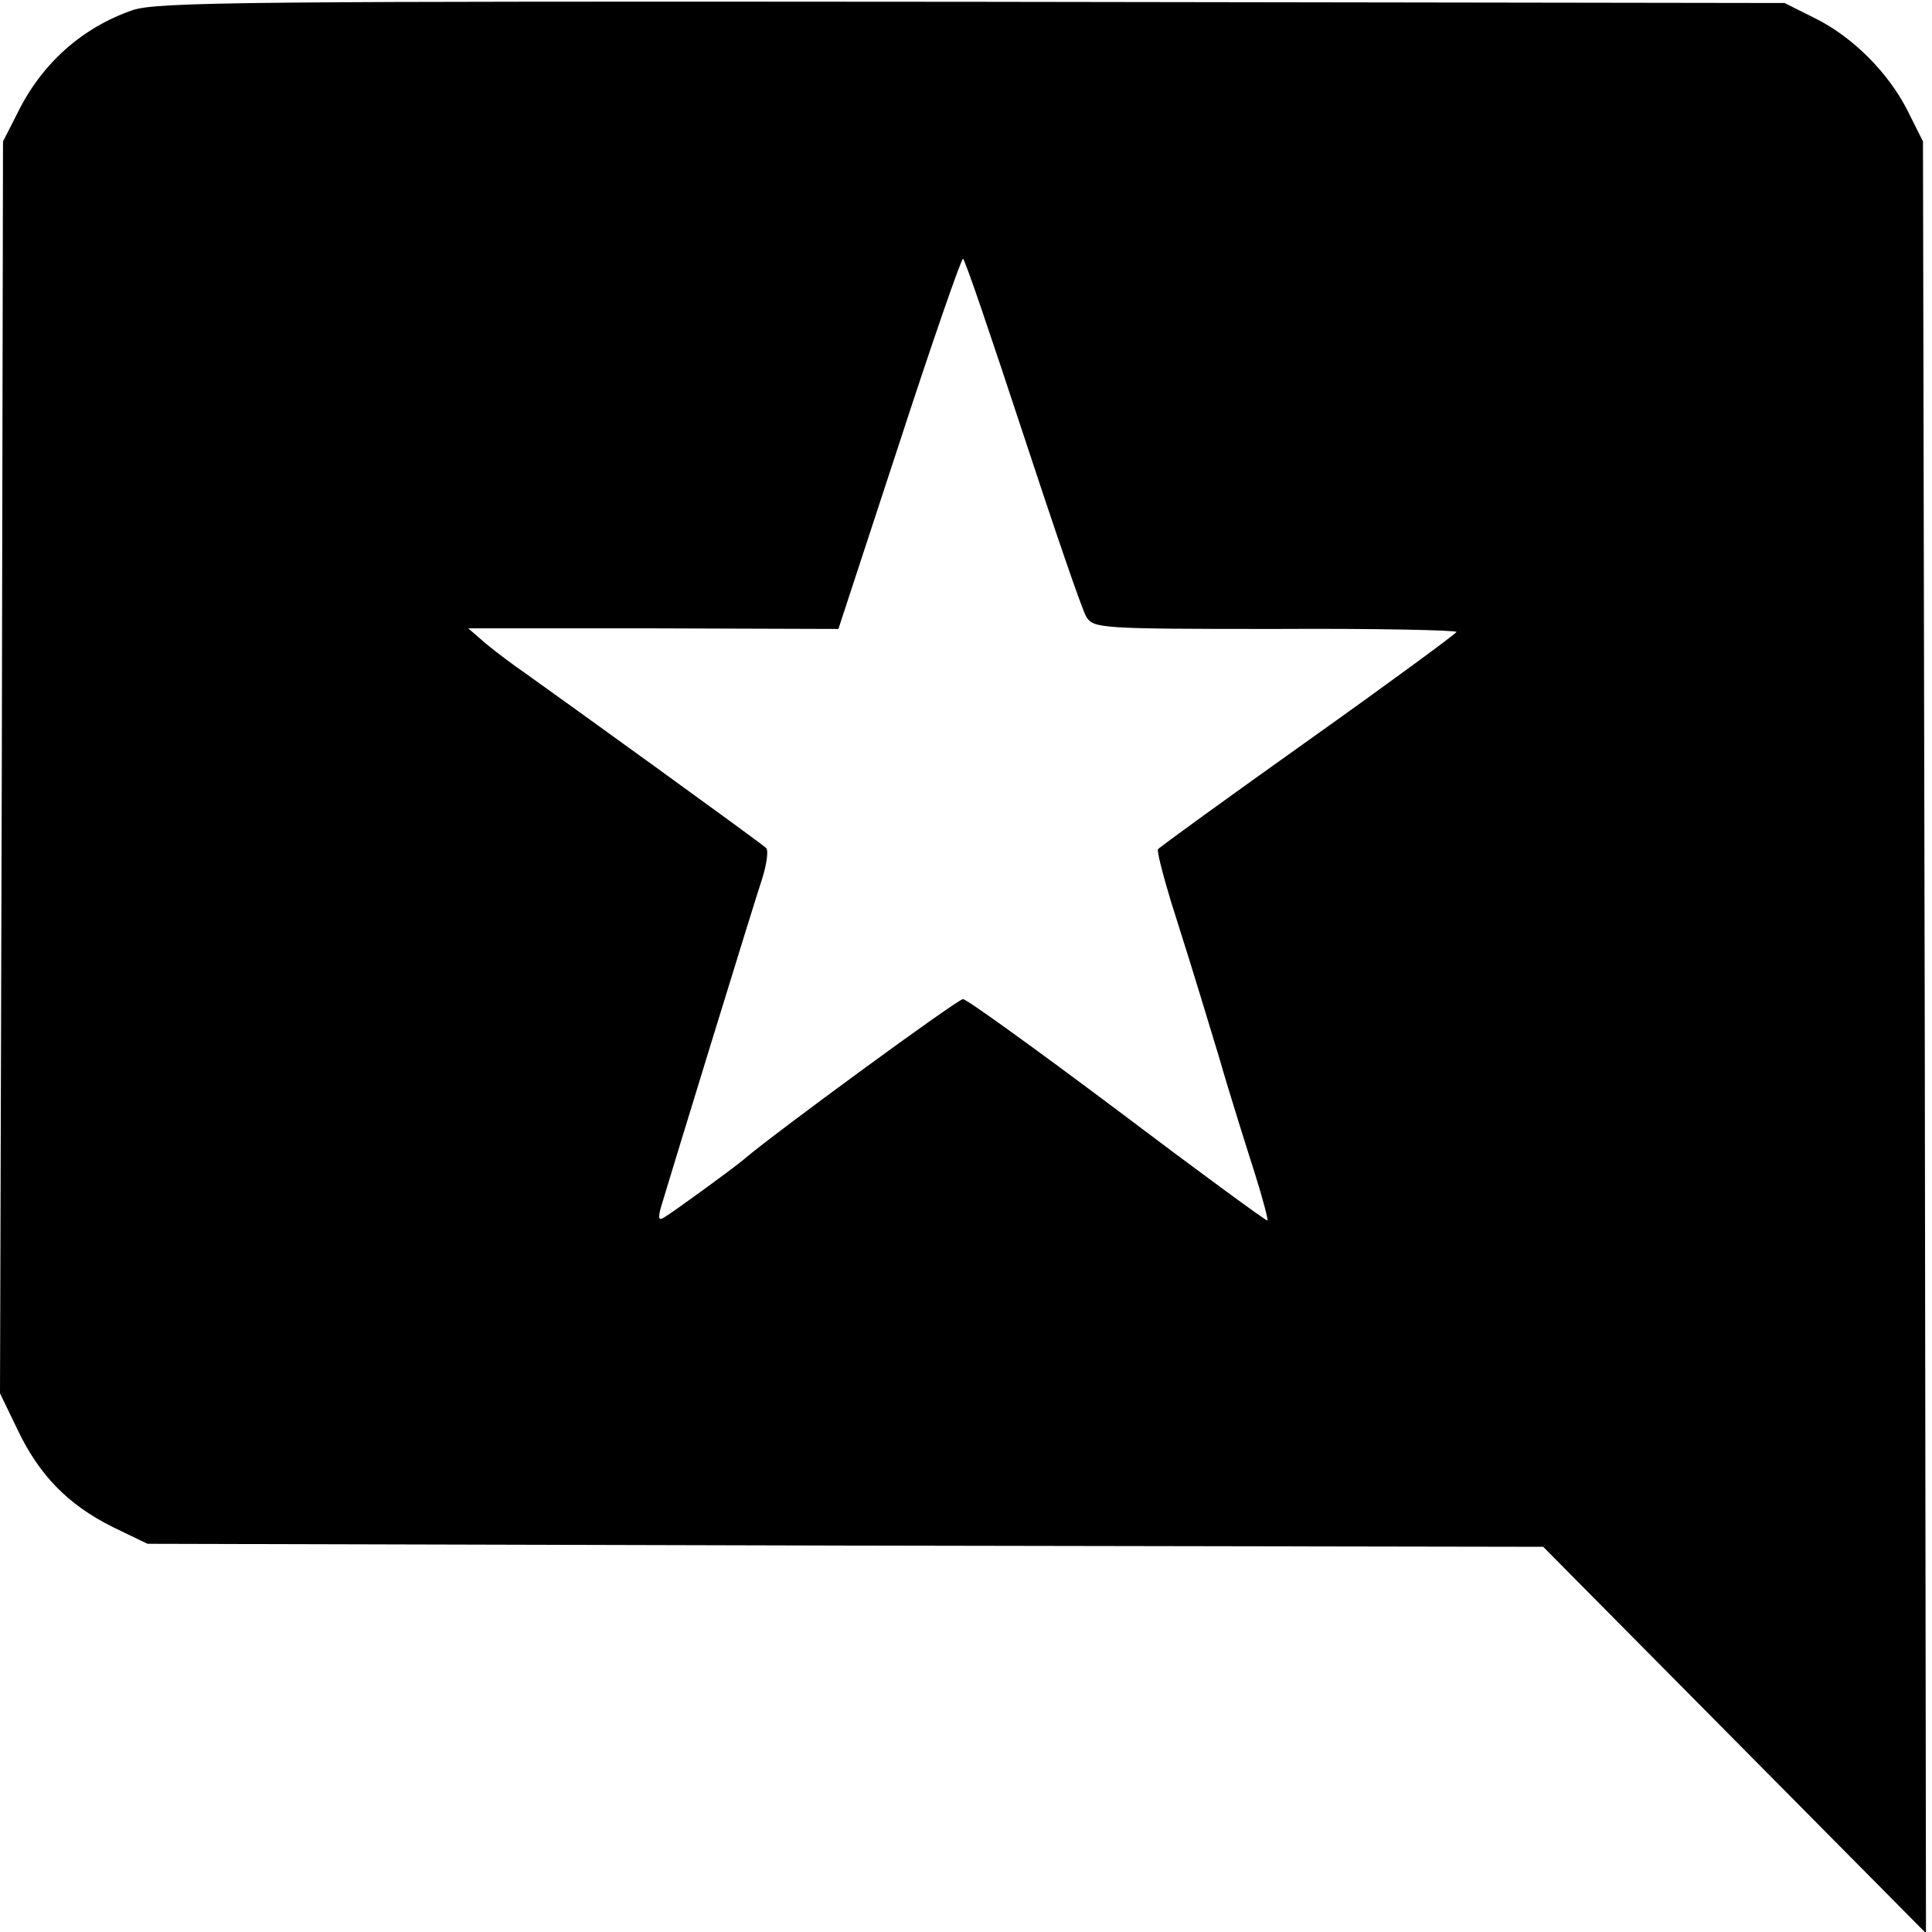 <?xml version="1.0" standalone="no"?>
<!DOCTYPE svg PUBLIC "-//W3C//DTD SVG 20010904//EN"
 "http://www.w3.org/TR/2001/REC-SVG-20010904/DTD/svg10.dtd">
<svg version="1.0" xmlns="http://www.w3.org/2000/svg"
 width="321pt" height="321pt" viewBox="0 0 321 321"
 preserveAspectRatio="xMidYMid meet">
<g transform="translate(0,321) scale(0.1,-0.1)"
fill="#000000" stroke="none">
<path d="M220 3193 c-84 -29 -151 -89 -191 -171 l-24 -47 -2 -1040 -3 -1040
29 -60 c36 -76 84 -125 158 -162 l58 -28 1159 -3 1160 -2 318 -321 318 -321
-2 1489 -3 1488 -25 50 c-32 64 -92 124 -155 155 l-50 25 -1350 2 c-1205 1
-1355 0 -1395 -14z m1479 -701 c52 -158 99 -296 106 -307 12 -19 23 -20 314
-20 165 1 301 -2 301 -5 -1 -3 -111 -84 -246 -180 -135 -96 -248 -178 -250
-181 -2 -3 8 -42 21 -85 28 -89 30 -94 80 -259 19 -66 47 -154 60 -195 13 -41
22 -76 21 -78 -2 -1 -114 81 -249 183 -136 102 -251 185 -257 185 -9 0 -315
-224 -365 -267 -15 -13 -118 -88 -132 -96 -9 -6 -10 0 -4 20 17 57 153 500
167 542 8 25 11 48 7 52 -8 8 -339 247 -401 291 -19 13 -47 34 -64 48 l-30 26
307 0 308 -1 101 308 c55 169 103 307 106 307 3 0 47 -130 99 -288z"/>
</g>
</svg>

